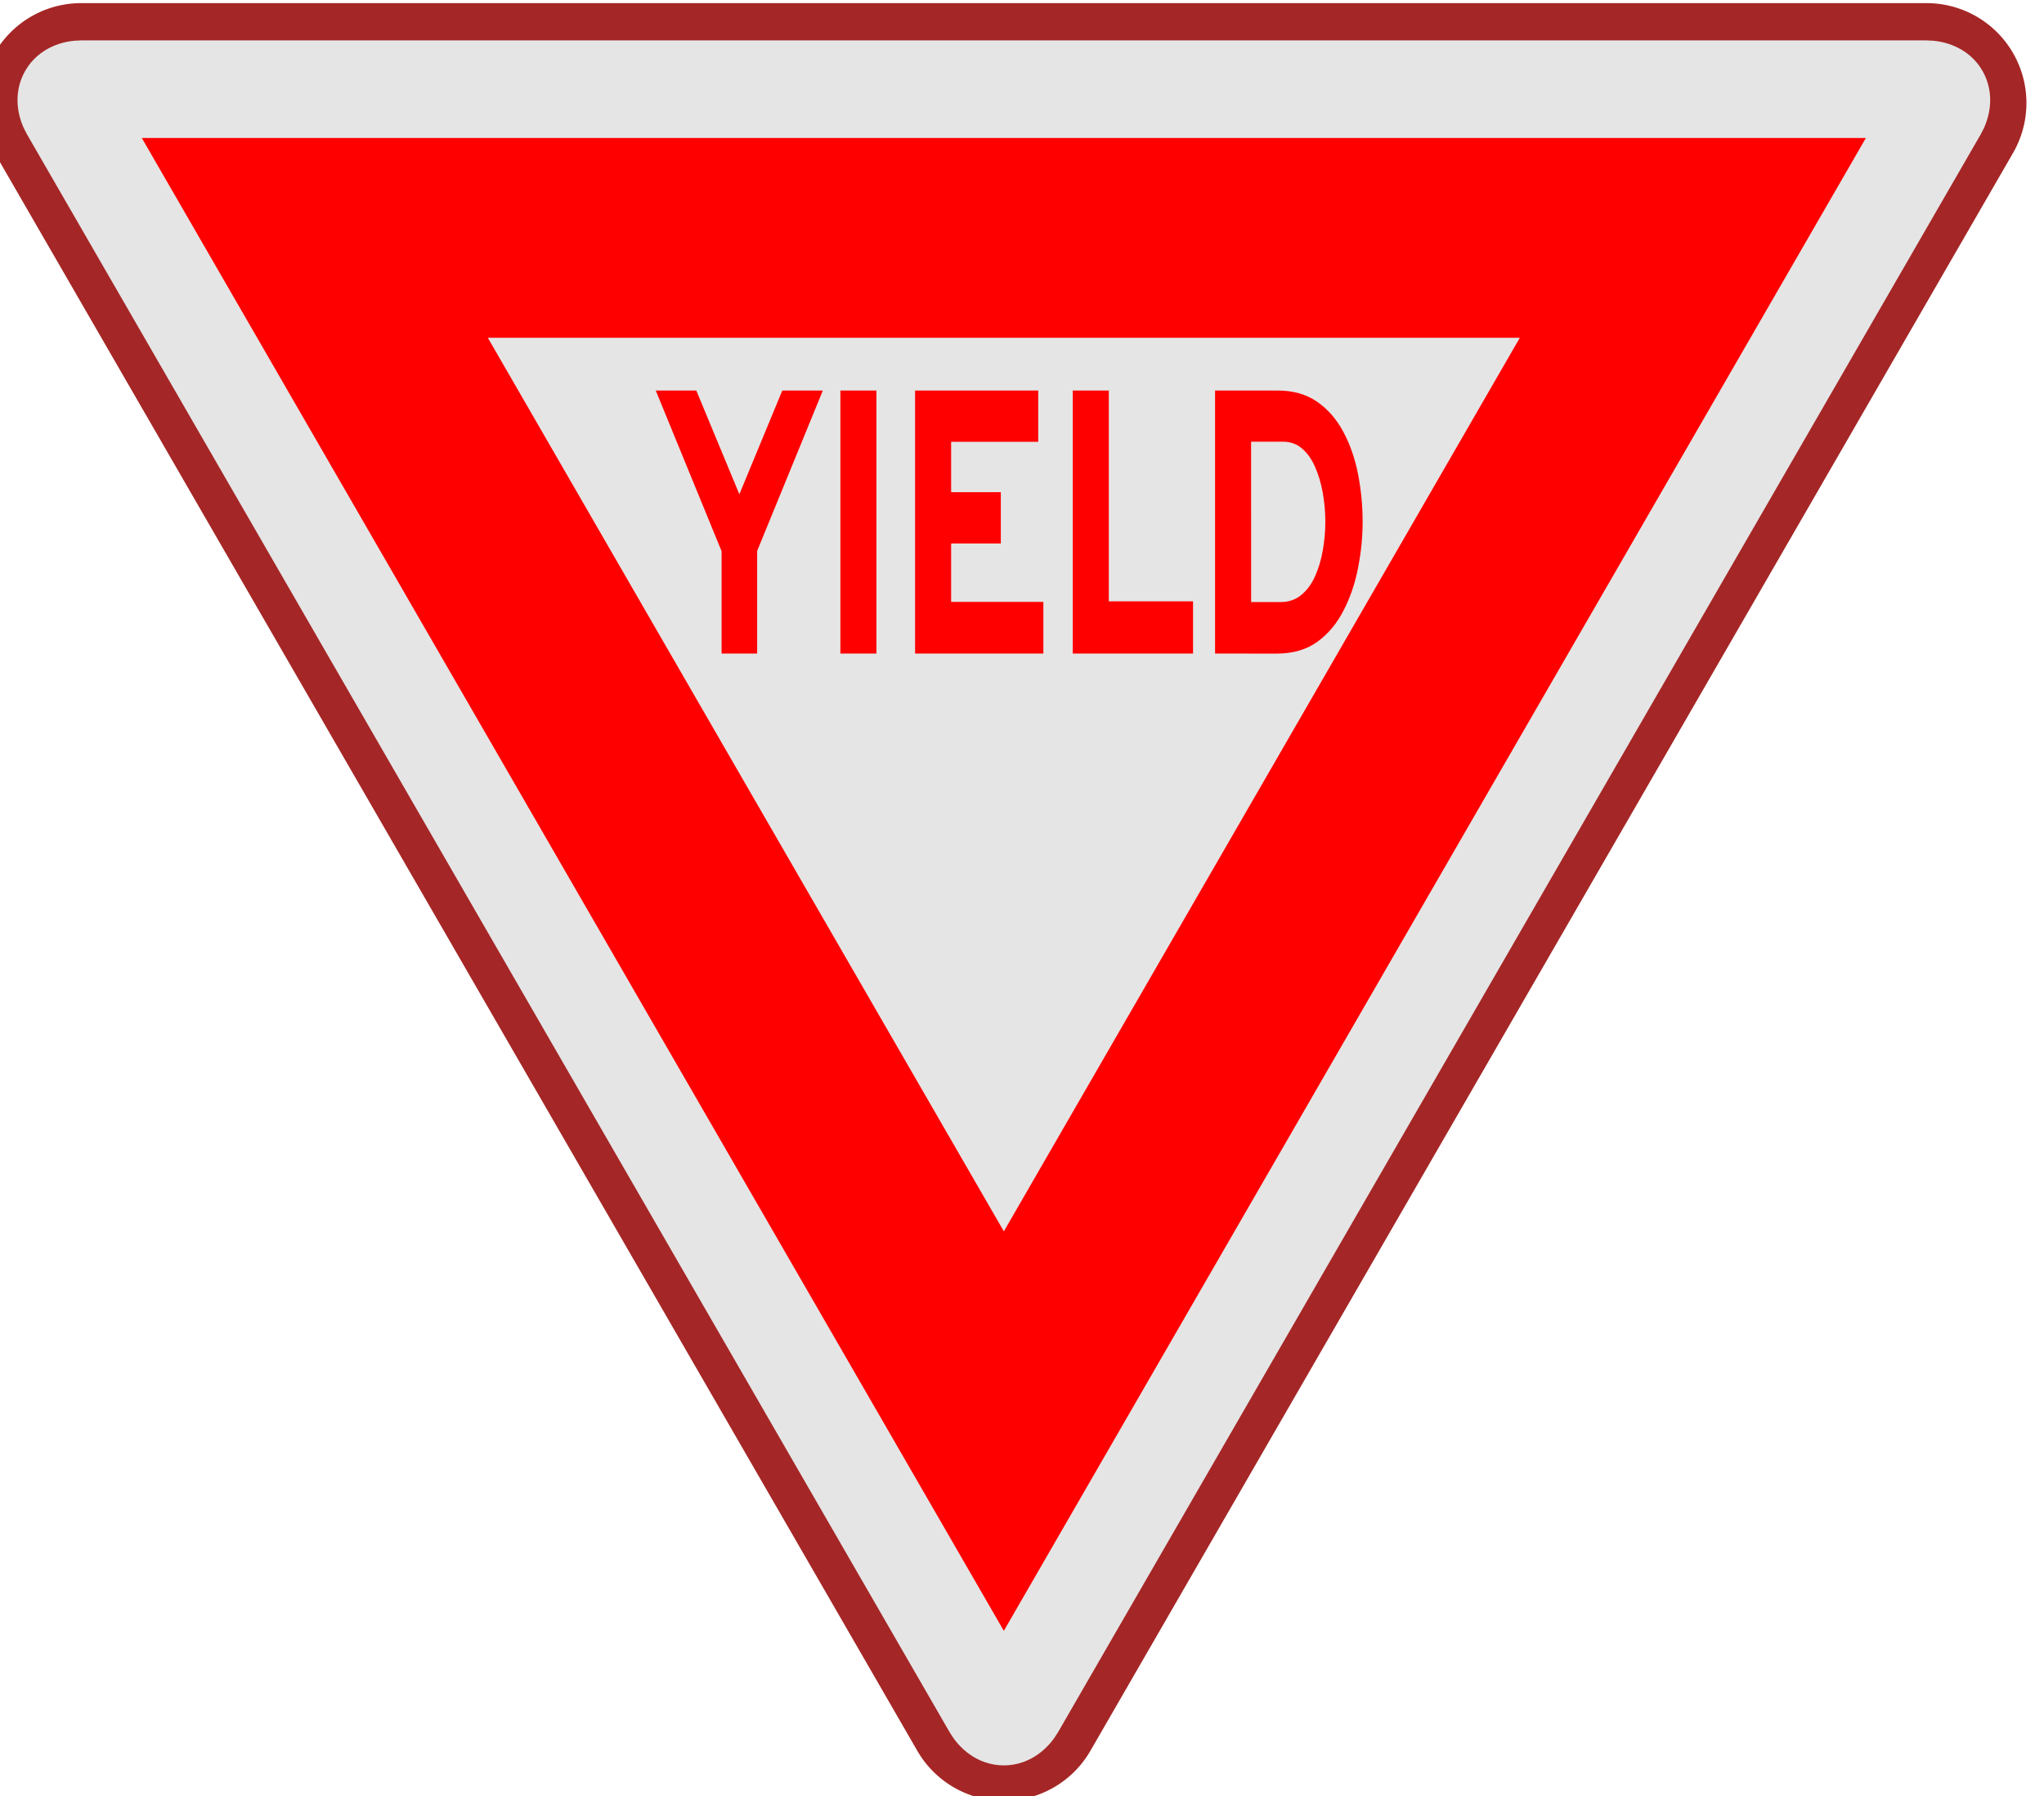 <?xml version="1.0" encoding="UTF-8" standalone="no"?>
<!-- Created with Inkscape (http://www.inkscape.org/) -->

<svg
   width="42.674mm"
   height="37.508mm"
   viewBox="0 0 42.674 37.508"
   version="1.1"
   id="svg1"
   inkscape:version="1.4.2 (f4327f4, 2025-05-13)"
   sodipodi:docname="Items.svg"
   xml:space="preserve"
   inkscape:export-filename="StarTrails\Media\Indium.svg"
   inkscape:export-xdpi="96"
   inkscape:export-ydpi="96"
   xmlns:inkscape="http://www.inkscape.org/namespaces/inkscape"
   xmlns:sodipodi="http://sodipodi.sourceforge.net/DTD/sodipodi-0.dtd"
   xmlns="http://www.w3.org/2000/svg"
   xmlns:svg="http://www.w3.org/2000/svg"><sodipodi:namedview
     id="namedview1"
     pagecolor="#ffffff"
     bordercolor="#ffffff"
     borderopacity="1"
     inkscape:showpageshadow="false"
     inkscape:pageopacity="0"
     inkscape:pagecheckerboard="1"
     inkscape:deskcolor="#ededed"
     inkscape:document-units="mm"
     inkscape:export-bgcolor="#ffffff00"
     showguides="false"
     inkscape:zoom="0.15556349"
     inkscape:cx="-6225.7538"
     inkscape:cy="-80.353043"
     inkscape:window-width="1920"
     inkscape:window-height="1009"
     inkscape:window-x="-8"
     inkscape:window-y="-8"
     inkscape:window-maximized="1"
     inkscape:current-layer="layer1"
     labelstyle="default"><inkscape:page
       x="0"
       y="0"
       width="42.674"
       height="37.508"
       id="page2"
       margin="0"
       bleed="0" /></sodipodi:namedview><defs
     id="defs1" /><g
     inkscape:label="Layer 1"
     inkscape:groupmode="layer"
     id="layer1"
     transform="translate(1895.366,-248.02)"><g
       id="g1602"
       transform="matrix(0.519,0,0,0.519,-731.97,50.728)"
       style="stroke-width:1.927;stroke-dasharray:none"><path
         id="path1567"
         style="fill:#ff0000;fill-opacity:1;stroke:#a52626;stroke-width:1.927;stroke-linejoin:round;stroke-miterlimit:999;stroke-dasharray:none;stroke-opacity:1;paint-order:fill markers stroke"
         inkscape:transform-center-x="-2.7418687e-06"
         inkscape:transform-center-y="12.242064"
         d="m -2203.875,450.098 -37.116,-64.287 a 3.055,3.055 0 0 1 2.646,-4.583 h 74.232 a 3.055,3.055 0 0 1 2.646,4.583 l -37.116,64.287 a 3.055,3.055 0 0 1 -5.292,-1e-5 z" /><path
         style="baseline-shift:baseline;display:inline;overflow:visible;opacity:1;fill:#e5e5e5;stroke:#e5e5e5;stroke-width:1.927;stroke-linejoin:round;stroke-miterlimit:999;stroke-dasharray:none;stroke-opacity:1;paint-order:fill markers stroke;enable-background:accumulate;stop-color:#000000;stop-opacity:1"
         d="m -2238.346,382.728 c -0.492,0 -1.099,0.19 -1.414,0.738 -0.316,0.548 -0.177,1.168 0.068,1.594 l 37.115,64.287 c 0.246,0.426 0.714,0.855 1.346,0.855 0.632,0 1.102,-0.43 1.348,-0.855 l 37.117,-64.287 c 0.246,-0.426 0.383,-1.049 0.066,-1.596 -0.317,-0.547 -0.922,-0.736 -1.414,-0.736 z m 0.771,2 h 72.691 l -36.346,62.951 z"
         id="path1569" /><path
         id="path1571"
         style="baseline-shift:baseline;display:inline;overflow:visible;opacity:1;fill:#e5e5e5;fill-opacity:1;stroke-width:1.927;stroke-linejoin:round;stroke-miterlimit:999;stroke-dasharray:none;paint-order:fill markers stroke;enable-background:accumulate;stop-color:#000000"
         d="m -2221.987,393.728 20.758,35.951 20.756,-35.951 z" /><path
         d="m -2711.5,331.782 v -3.363 l -3.245,-5.275 h 1.999 l 2.123,3.406 2.116,-3.406 h 1.999 l -3.239,5.269 v 3.369 z m 5.857,0 v -8.638 h 1.777 v 8.638 z m 3.682,0 v -8.638 h 6.071 v 1.684 h -4.294 v 1.654 h 2.45 v 1.684 h -2.45 v 1.919 h 4.547 v 1.697 z m 7.774,0 v -8.638 h 1.777 v 6.923 h 4.152 v 1.715 z m 7.015,0 v -8.638 h 3.097 q 1.129,0 1.925,0.364 0.796,0.364 1.296,0.987 0.5,0.617 0.728,1.388 0.228,0.771 0.228,1.58 0,0.734 -0.222,1.493 -0.216,0.759 -0.71,1.401 -0.487,0.642 -1.296,1.037 -0.808,0.389 -1.999,0.389 z m 1.777,-1.691 h 1.444 q 0.611,0 1.03,-0.234 0.426,-0.234 0.685,-0.623 0.259,-0.389 0.376,-0.851 0.123,-0.463 0.123,-0.919 0,-0.481 -0.123,-0.95 -0.123,-0.469 -0.376,-0.851 -0.247,-0.383 -0.642,-0.611 -0.395,-0.228 -0.938,-0.228 h -1.58 z"
         id="text1572"
         style="font-weight:800;font-size:12.34px;font-family:Overpass;-inkscape-font-specification:'Overpass Ultra-Bold';text-align:center;text-anchor:middle;fill:#ff0000;stroke-width:1.927;stroke-linecap:round;stroke-linejoin:round;stroke-miterlimit:999;stroke-dasharray:none;paint-order:fill markers stroke"
         transform="scale(0.816,1.225)"
         aria-label="YIELD" /></g></g></svg>
